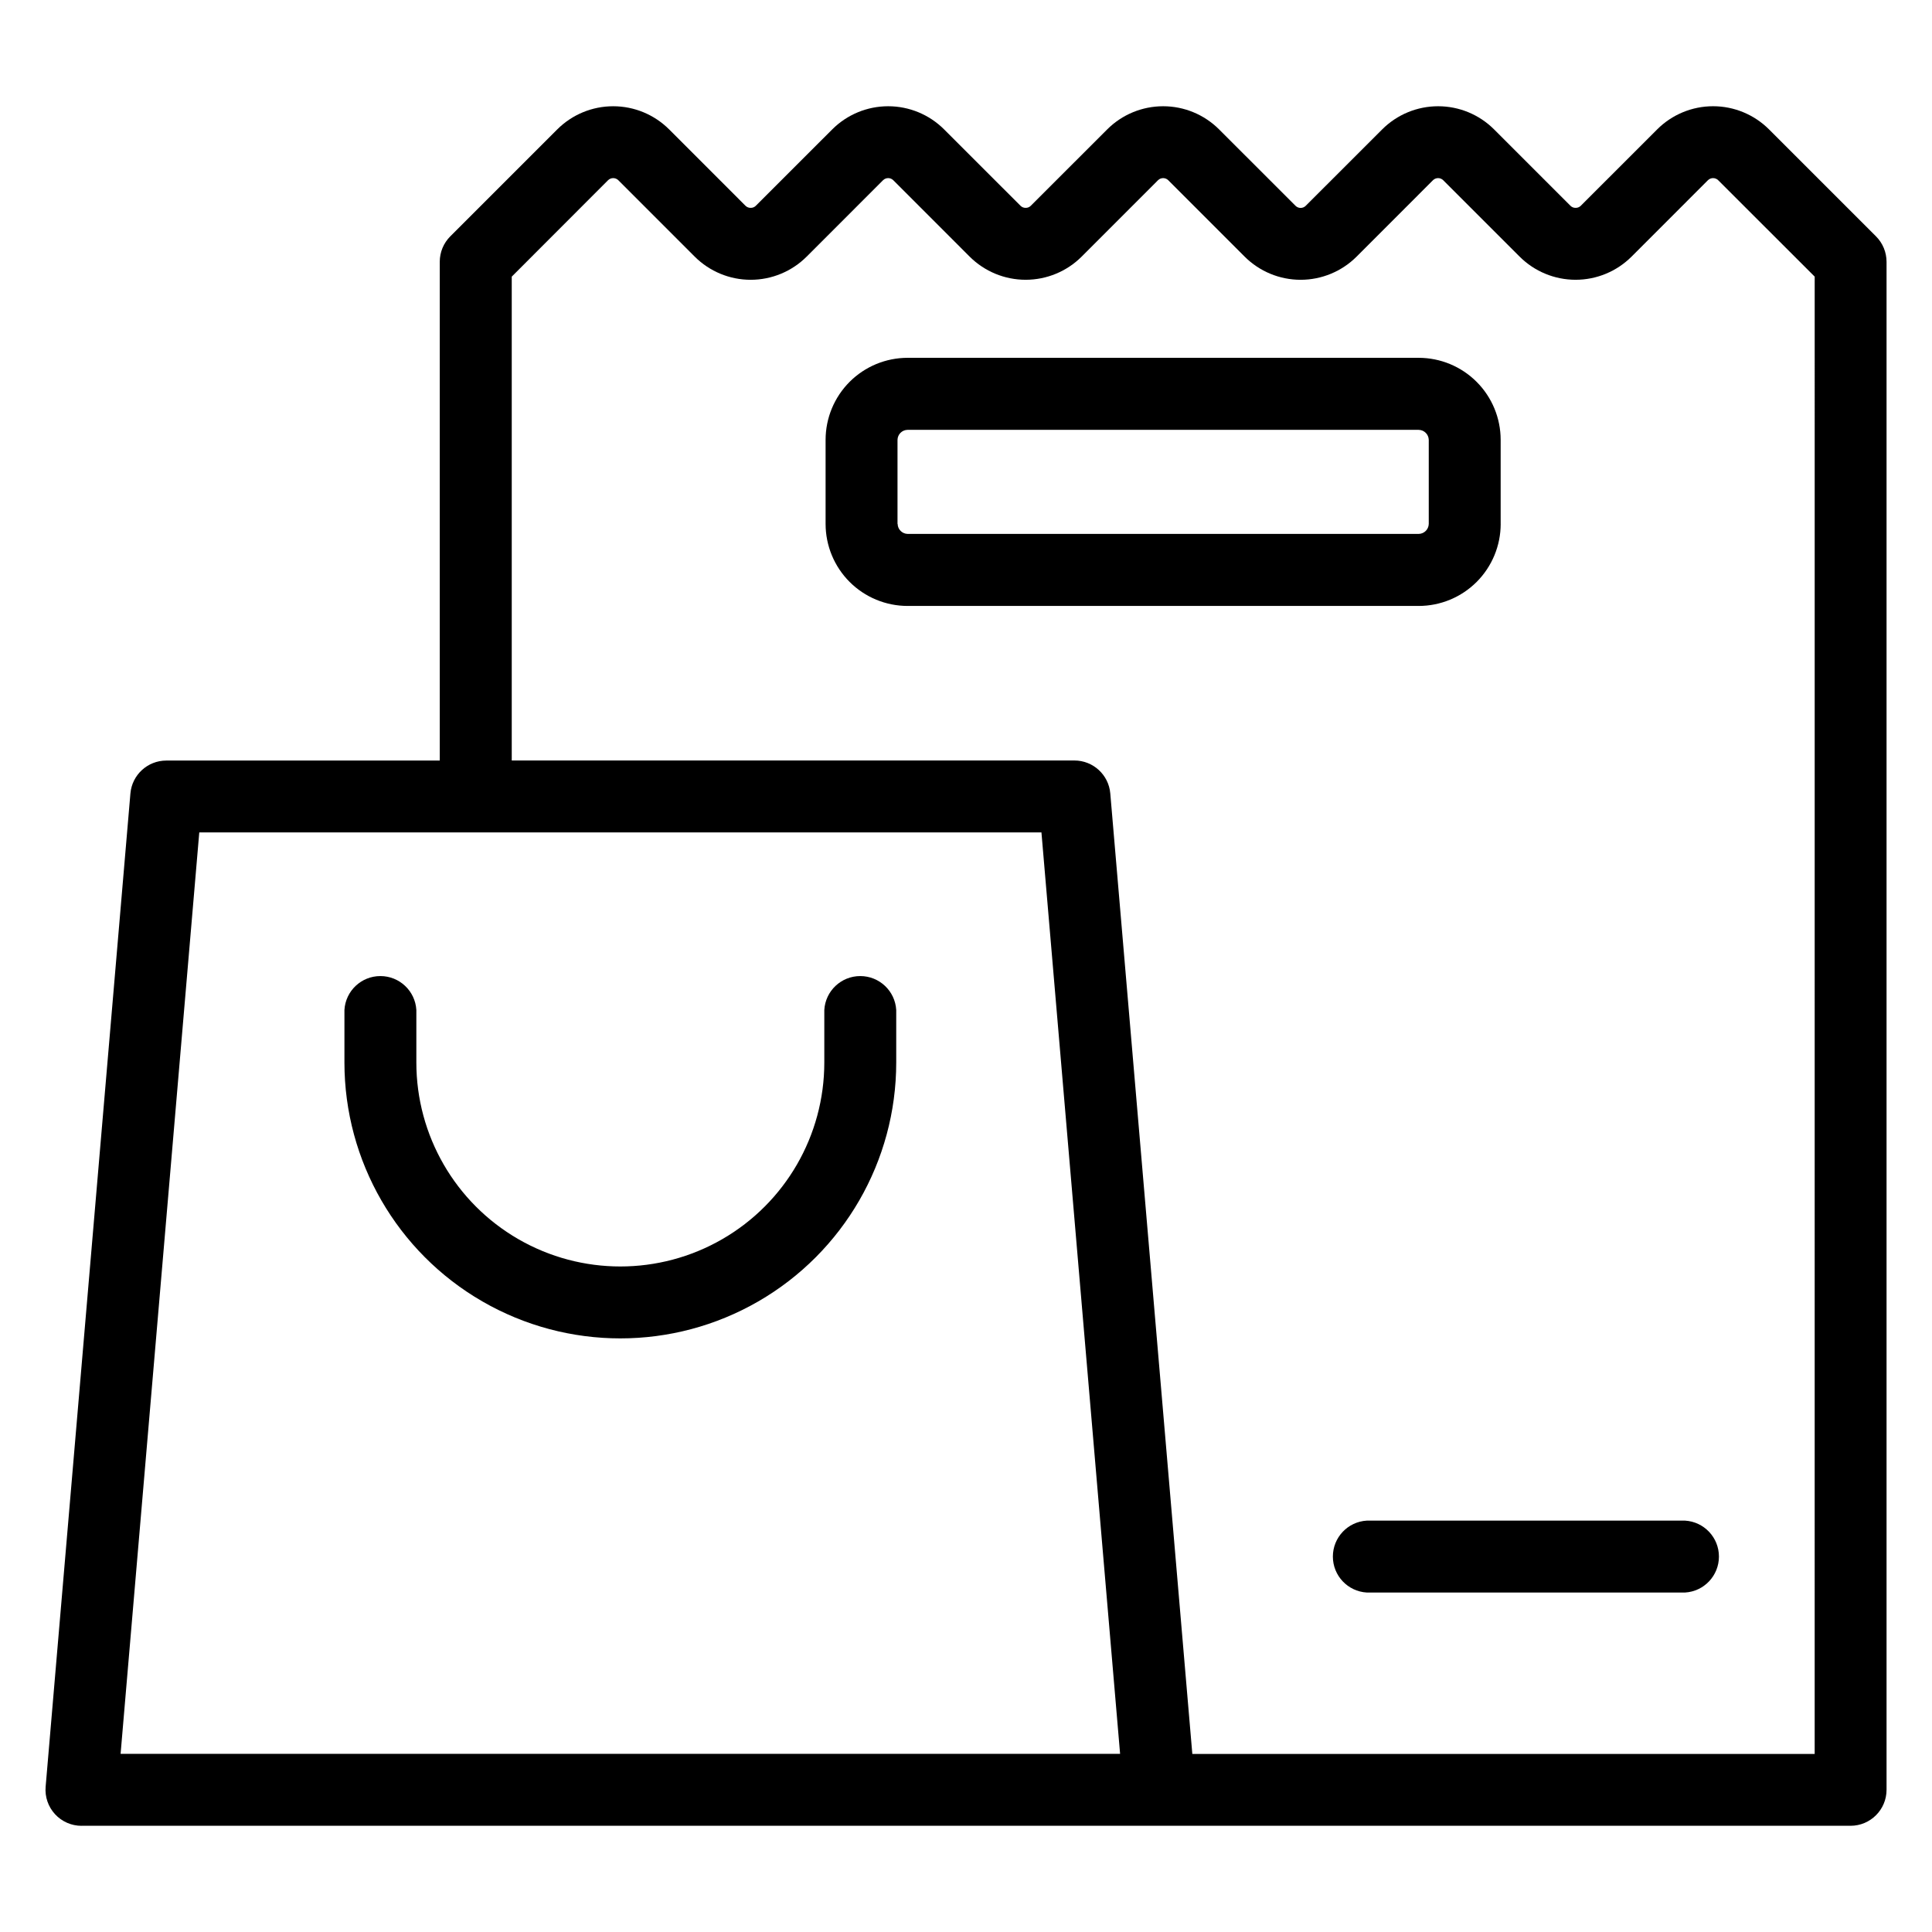 <?xml version="1.0" encoding="UTF-8"?>
<!-- Uploaded to: SVG Repo, www.svgrepo.com, Generator: SVG Repo Mixer Tools -->
<svg fill="#000000" width="800px" height="800px" version="1.1" viewBox="144 144 512 512" xmlns="http://www.w3.org/2000/svg">
 <path d="m506.22 546.98h84.32c5.051 0.293 8.996 4.473 8.996 9.527 0 5.059-3.945 9.238-8.996 9.531h-84.32c-5.051-0.293-8.996-4.473-8.996-9.531 0-5.055 3.945-9.234 8.996-9.527zm-124.71-135.32v13.91c0 26.125-13.938 50.262-36.559 63.32-22.621 13.062-50.492 13.062-73.117 0-22.621-13.059-36.555-37.195-36.555-63.32v-13.91c0.289-5.047 4.469-8.992 9.527-8.992s9.238 3.945 9.531 8.992v13.91c0 19.312 10.301 37.16 27.027 46.816 16.727 9.656 37.332 9.656 54.055 0 16.727-9.656 27.031-27.504 27.031-46.816v-13.91c0.289-5.047 4.469-8.992 9.527-8.992 5.059 0 9.238 3.945 9.531 8.992zm0.34-128.82v-22.273c0.027-1.453 1.199-2.625 2.652-2.652h135.45c1.461 0.016 2.648 1.188 2.684 2.652v22.273c-0.035 1.465-1.223 2.637-2.684 2.652h-135.42c-1.449-0.031-2.621-1.199-2.648-2.652zm159.84 0v-22.273c0-5.766-2.293-11.297-6.371-15.375-4.078-4.078-9.605-6.367-15.375-6.367h-135.41c-5.766 0-11.297 2.289-15.375 6.367-4.074 4.078-6.367 9.609-6.367 15.375v22.273c0 5.766 2.293 11.297 6.367 15.375 4.078 4.078 9.609 6.367 15.375 6.367h135.42c5.766 0 11.297-2.289 15.375-6.367 4.074-4.078 6.367-9.609 6.367-15.375zm-344.88 81.762-20.852 244.19h264.88l-20.844-244.19zm82.809-147.29v128.23l149.13-0.004c4.945 0.012 9.062 3.797 9.488 8.719l21.742 254.55h164.93l0.004-391.5-25.582-25.559c-0.754-0.73-1.949-0.73-2.699 0l-20.258 20.266h-0.004c-3.934 3.926-9.262 6.129-14.82 6.129s-10.891-2.203-14.824-6.129l-20.27-20.266c-0.746-0.73-1.945-0.73-2.691 0l-20.258 20.266c-3.938 3.926-9.27 6.133-14.828 6.133-5.562 0-10.895-2.207-14.828-6.133l-20.258-20.266c-0.75-0.73-1.949-0.73-2.695 0l-20.258 20.266c-3.938 3.926-9.273 6.129-14.832 6.129-5.559 0-10.895-2.203-14.832-6.129l-20.258-20.266c-0.746-0.73-1.945-0.73-2.691 0l-20.258 20.266h-0.004c-3.934 3.926-9.266 6.133-14.828 6.133-5.559 0-10.891-2.207-14.824-6.133l-20.258-20.266h-0.004c-0.75-0.73-1.945-0.73-2.699 0zm-114.02 410.54h468.81c5.273 0 9.547-4.273 9.547-9.547v-404.93c-0.004-2.527-1.008-4.953-2.797-6.742l-28.352-28.344c-3.93-3.93-9.262-6.137-14.82-6.137-5.555 0-10.887 2.207-14.816 6.137l-20.266 20.262c-0.363 0.352-0.848 0.543-1.352 0.531-0.504 0.012-0.988-0.18-1.348-0.531l-20.262-20.262c-3.934-3.93-9.266-6.133-14.824-6.133-5.559 0-10.891 2.203-14.824 6.133l-20.273 20.262c-0.742 0.734-1.938 0.734-2.684 0l-20.27-20.262c-3.934-3.93-9.262-6.133-14.82-6.133-5.559 0-10.891 2.203-14.824 6.133l-20.273 20.262c-0.355 0.352-0.836 0.543-1.336 0.531-0.504 0.012-0.988-0.18-1.348-0.531l-20.27-20.262c-3.934-3.93-9.266-6.133-14.824-6.133-5.555 0-10.887 2.203-14.82 6.133l-20.27 20.262c-0.355 0.352-0.84 0.543-1.344 0.531-0.504 0.012-0.992-0.18-1.355-0.531l-20.258-20.266v0.004c-3.934-3.93-9.266-6.133-14.824-6.133s-10.887 2.203-14.82 6.133l-28.352 28.348v-0.004c-1.785 1.789-2.789 4.215-2.789 6.742v132.18h-72.48c-4.949 0.008-9.07 3.793-9.5 8.719l-22.469 263.25c-0.223 2.66 0.68 5.289 2.488 7.254 1.805 1.961 4.352 3.082 7.019 3.082z" fill-rule="evenodd"/>
</svg>